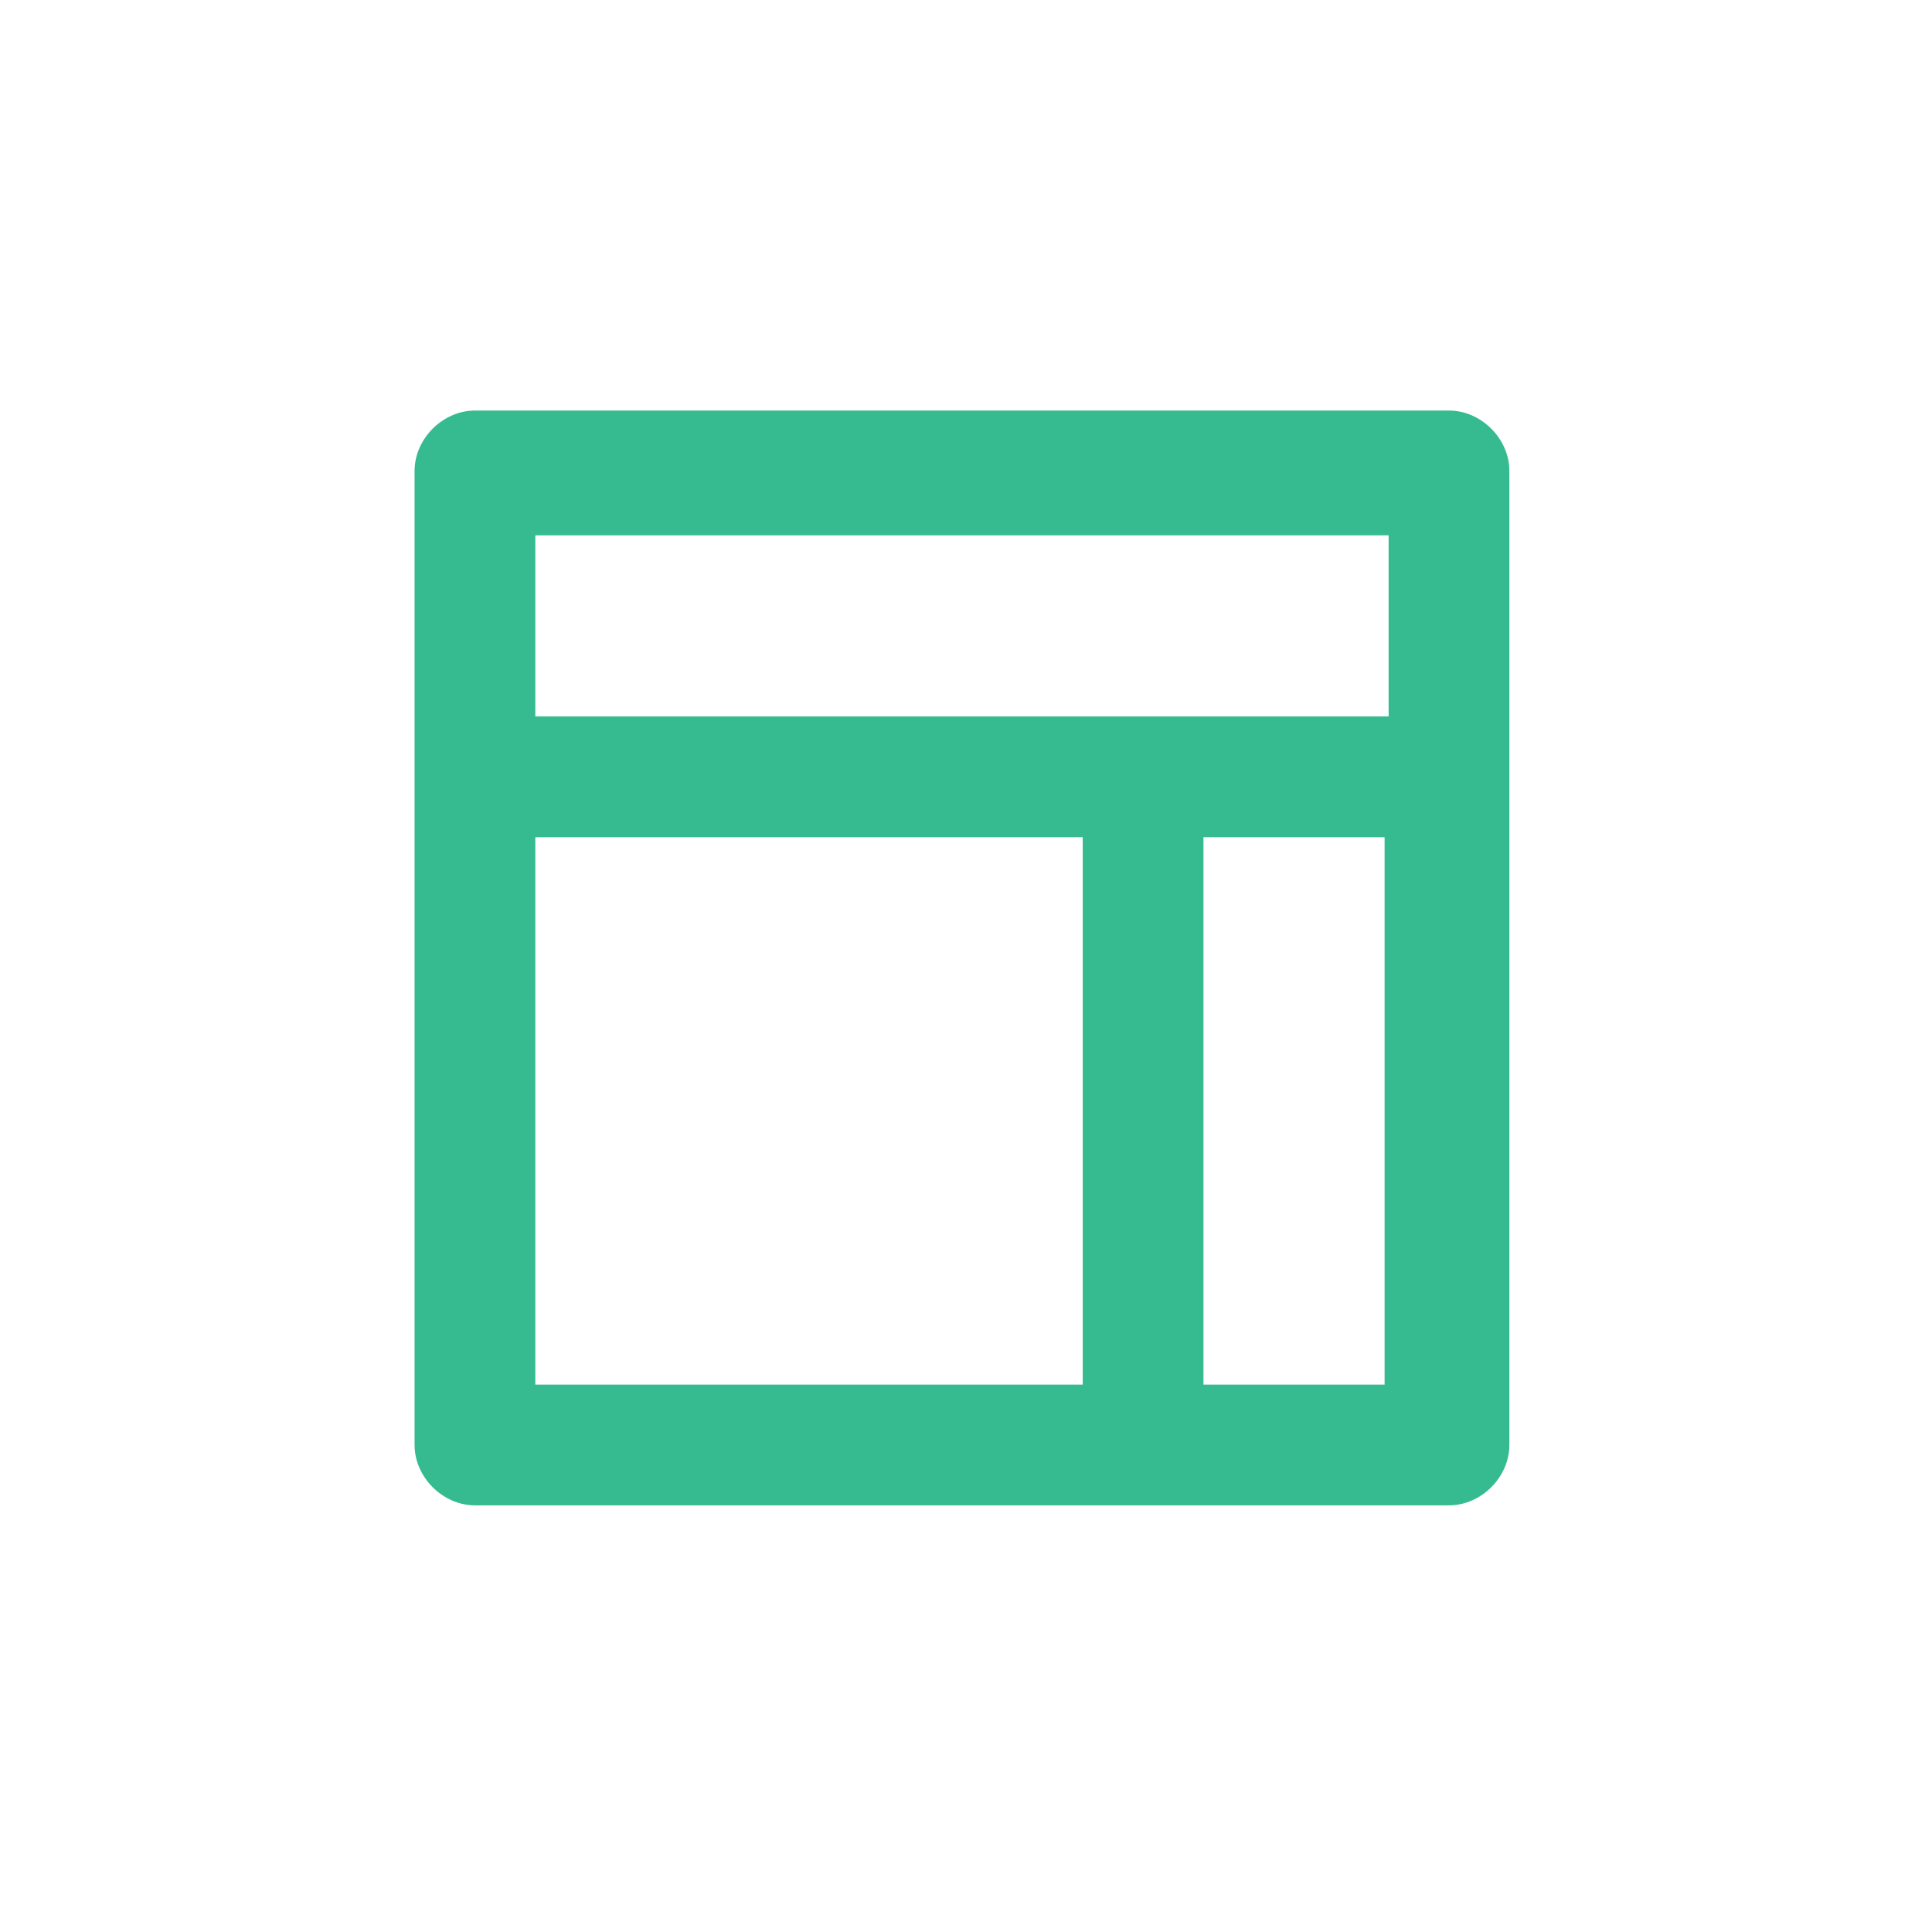 <?xml version="1.0" encoding="utf-8"?>
<!-- Generator: Adobe Illustrator 24.1.3, SVG Export Plug-In . SVG Version: 6.00 Build 0)  -->
<svg version="1.1" id="Layer_1" xmlns="http://www.w3.org/2000/svg" xmlns:xlink="http://www.w3.org/1999/xlink" x="0px" y="0px"
	 viewBox="0 0 48 48" style="enable-background:new 0 0 48 48;" xml:space="preserve">
<style type="text/css">
	.st0{fill:#36BB91;}
</style>
<path class="st0" d="M13.3,17.8h21.2v-4.5H13.3V17.8z M26.9,34.4V20.8H13.3v13.6H26.9z M29.9,34.4h4.5V20.8h-4.5V34.4z M11.8,10.2
	H36c0.8,0,1.5,0.7,1.5,1.5v24.2c0,0.8-0.7,1.5-1.5,1.5H11.8c-0.8,0-1.5-0.7-1.5-1.5V11.7C10.3,10.9,11,10.2,11.8,10.2z"/>
</svg>
